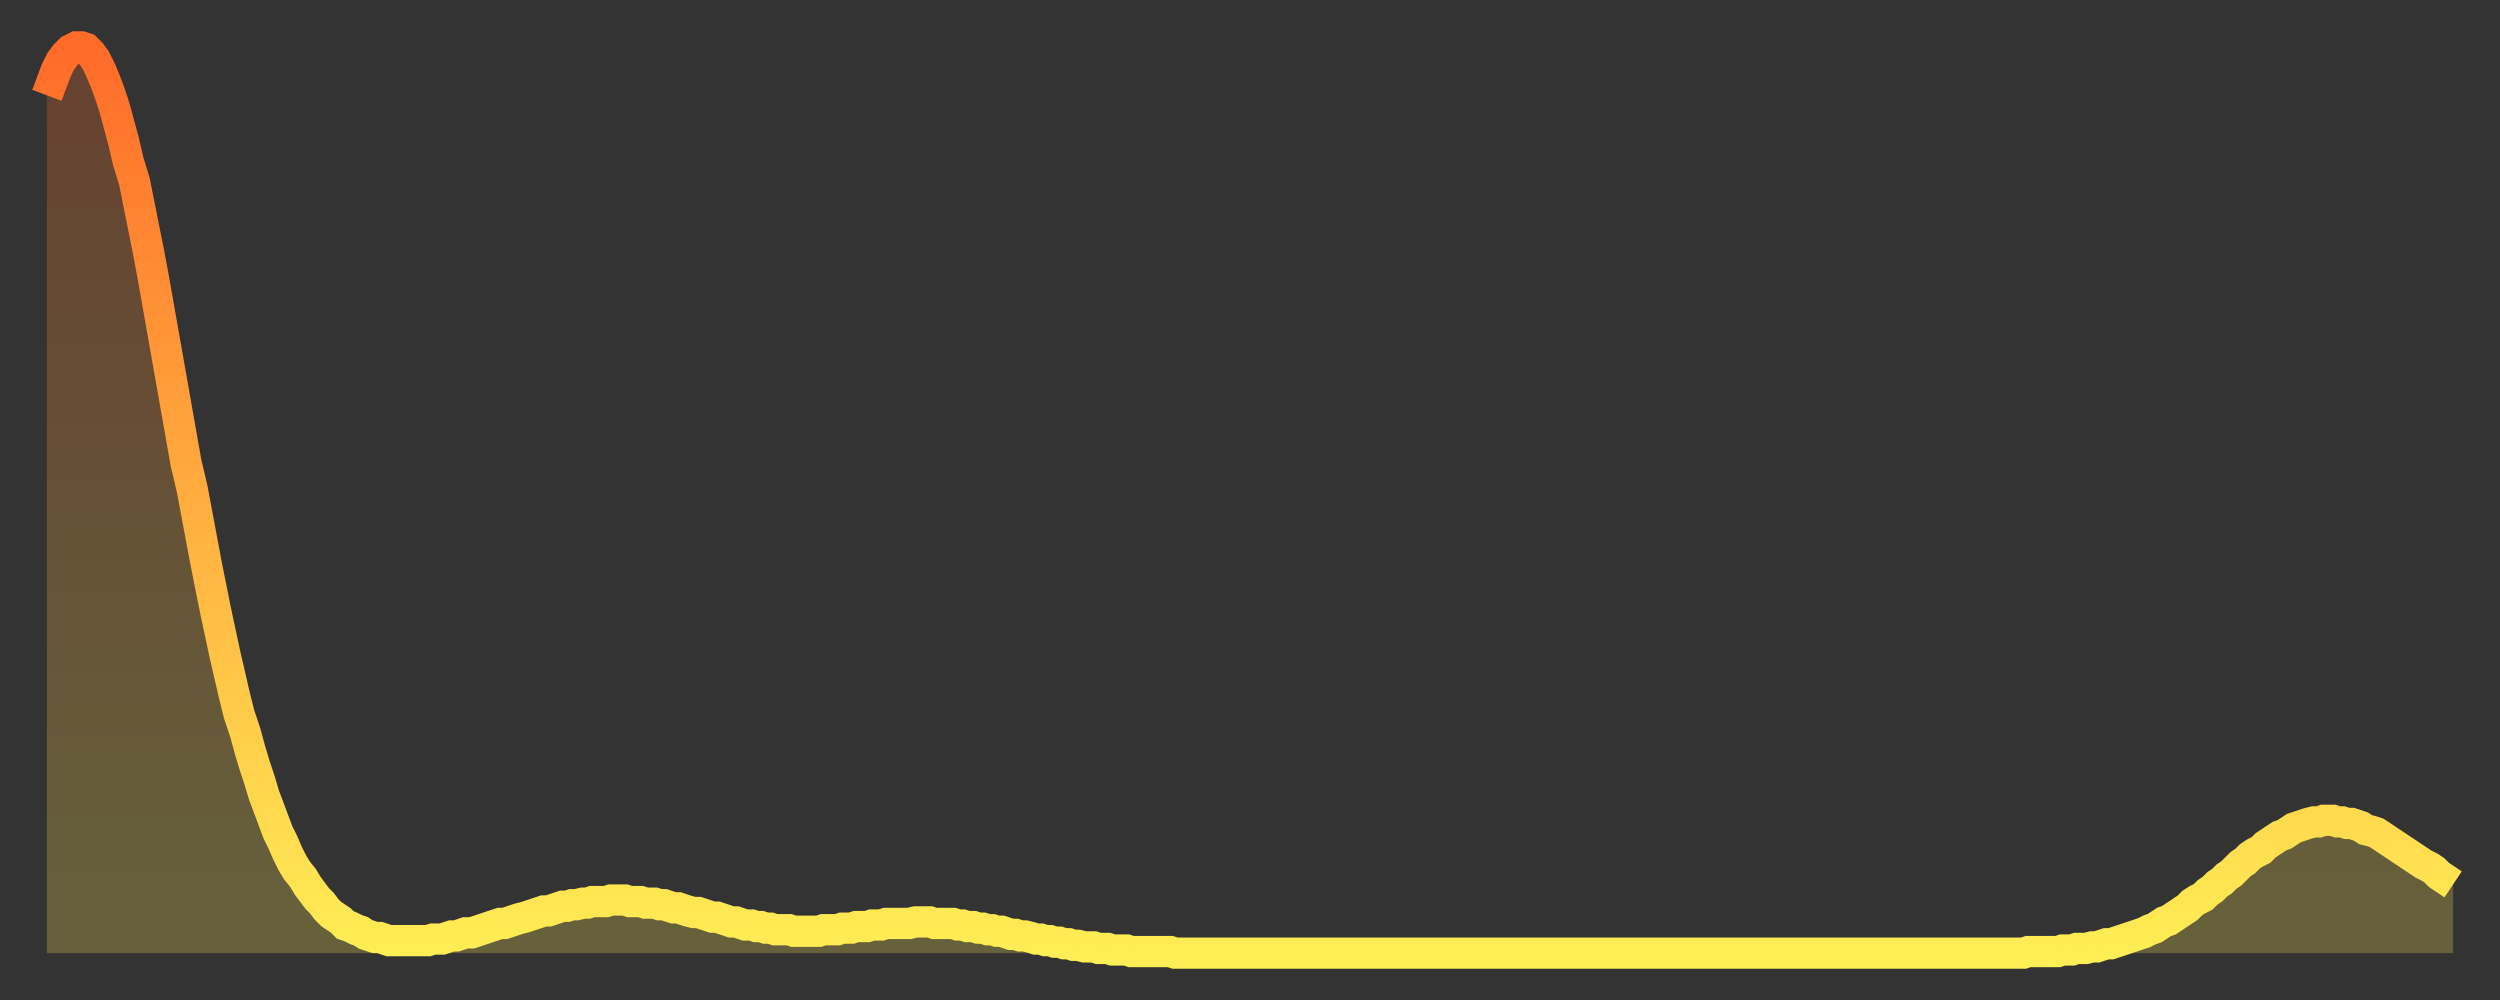 <?xml version="1.0" encoding="utf-8" ?>
<svg baseProfile="full" height="64" version="1.1" width="160" xmlns="http://www.w3.org/2000/svg" xmlns:ev="http://www.w3.org/2001/xml-events" xmlns:xlink="http://www.w3.org/1999/xlink"><rect width="100%" height="100%" fill="#333333" stroke="none"/><defs><linearGradient id="id5513560" x1="0" x2="0" y1="0" y2="1"><stop offset="0%" stop-color="#ff6b29" /><stop offset="50%" stop-color="#ffad3f" /><stop offset="100%" stop-color="#ffee55" /></linearGradient></defs><g transform="translate(3,3)"><g><path d="M 0.0 3.1 0.3 2.3 0.6 1.5 0.9 0.9 1.2 0.5 1.5 0.2 1.9 0.0 2.2 0.0 2.5 0.1 2.8 0.4 3.1 0.8 3.4 1.4 3.7 2.1 4.0 2.9 4.3 3.8 4.6 4.9 4.9 6.0 5.2 7.3 5.6 8.6 5.9 10.1 6.2 11.6 6.5 13.1 6.8 14.7 7.1 16.4 7.4 18.1 7.7 19.8 8.0 21.5 8.3 23.2 8.6 24.9 8.9 26.6 9.3 28.3 9.6 29.9 9.9 31.5 10.2 33.1 10.5 34.6 10.8 36.1 11.1 37.5 11.4 38.9 11.7 40.2 12.0 41.5 12.3 42.7 12.7 43.9 13.0 45.0 13.3 46.0 13.6 46.9 13.9 47.9 14.2 48.7 14.5 49.5 14.8 50.3 15.1 50.9 15.4 51.6 15.7 52.2 16.0 52.7 16.4 53.2 16.7 53.7 17.0 54.1 17.3 54.5 17.6 54.8 17.9 55.2 18.2 55.5 18.5 55.7 18.8 55.9 19.1 56.2 19.4 56.3 19.8 56.5 20.1 56.6 20.4 56.8 20.7 56.9 21.0 57.0 21.3 57.0 21.6 57.1 21.9 57.2 22.2 57.2 22.5 57.2 22.8 57.2 23.1 57.2 23.5 57.2 23.8 57.2 24.1 57.2 24.4 57.2 24.7 57.1 25.0 57.1 25.3 57.1 25.6 57.0 25.9 56.9 26.2 56.9 26.5 56.8 26.8 56.7 27.2 56.7 27.5 56.6 27.8 56.5 28.1 56.4 28.4 56.3 28.7 56.2 29.0 56.1 29.3 56.1 29.6 56.0 29.9 55.9 30.2 55.8 30.6 55.7 30.9 55.6 31.2 55.5 31.5 55.4 31.8 55.3 32.1 55.3 32.4 55.2 32.7 55.1 33.0 55.0 33.3 55.0 33.6 54.9 33.9 54.9 34.3 54.8 34.6 54.8 34.9 54.7 35.2 54.7 35.5 54.7 35.8 54.7 36.1 54.6 36.4 54.6 36.7 54.6 37.0 54.6 37.3 54.7 37.7 54.7 38.0 54.7 38.3 54.8 38.6 54.8 38.9 54.8 39.2 54.9 39.5 54.9 39.8 55.0 40.1 55.1 40.4 55.1 40.7 55.2 41.0 55.3 41.4 55.4 41.7 55.4 42.0 55.5 42.3 55.6 42.6 55.7 42.9 55.7 43.2 55.8 43.5 55.9 43.8 56.0 44.1 56.0 44.4 56.1 44.7 56.2 45.1 56.2 45.4 56.3 45.7 56.3 46.0 56.4 46.3 56.4 46.6 56.5 46.9 56.5 47.2 56.5 47.5 56.5 47.8 56.6 48.1 56.6 48.5 56.6 48.8 56.6 49.1 56.6 49.4 56.6 49.7 56.5 50.0 56.5 50.3 56.5 50.6 56.5 50.9 56.4 51.2 56.4 51.5 56.4 51.8 56.3 52.2 56.3 52.5 56.3 52.8 56.2 53.1 56.2 53.4 56.2 53.7 56.1 54.0 56.1 54.3 56.1 54.6 56.1 54.9 56.1 55.2 56.1 55.6 56.0 55.9 56.0 56.2 56.0 56.5 56.0 56.8 56.1 57.1 56.1 57.4 56.1 57.7 56.1 58.0 56.1 58.3 56.2 58.6 56.2 58.9 56.3 59.3 56.3 59.6 56.4 59.9 56.4 60.2 56.5 60.5 56.5 60.8 56.6 61.1 56.6 61.4 56.7 61.7 56.8 62.0 56.8 62.3 56.9 62.6 56.9 63.0 57.0 63.3 57.1 63.6 57.1 63.9 57.2 64.2 57.2 64.5 57.3 64.8 57.3 65.1 57.4 65.4 57.4 65.7 57.5 66.0 57.5 66.4 57.6 66.7 57.6 67.0 57.6 67.3 57.7 67.6 57.7 67.9 57.7 68.2 57.8 68.5 57.8 68.8 57.8 69.1 57.8 69.4 57.9 69.7 57.9 70.1 57.9 70.4 57.9 70.7 57.9 71.0 57.9 71.3 57.9 71.6 57.9 71.9 57.9 72.2 58.0 72.5 58.0 72.8 58.0 73.1 58.0 73.5 58.0 73.8 58.0 74.1 58.0 74.4 58.0 74.7 58.0 75.0 58.0 75.3 58.0 75.6 58.0 75.9 58.0 76.2 58.0 76.5 58.0 76.8 58.0 77.2 58.0 77.5 58.0 77.8 58.0 78.1 58.0 78.4 58.0 78.7 58.0 79.0 58.0 79.3 58.0 79.6 58.0 79.9 58.0 80.2 58.0 80.5 58.0 80.9 58.0 81.2 58.0 81.5 58.0 81.8 58.0 82.1 58.0 82.4 58.0 82.7 58.0 83.0 58.0 83.3 58.0 83.6 58.0 83.9 58.0 84.3 58.0 84.6 58.0 84.9 58.0 85.2 58.0 85.5 58.0 85.8 58.0 86.1 58.0 86.4 58.0 86.7 58.0 87.0 58.0 87.3 58.0 87.6 58.0 88.0 58.0 88.3 58.0 88.6 58.0 88.9 58.0 89.2 58.0 89.5 58.0 89.8 58.0 90.1 58.0 90.4 58.0 90.7 58.0 91.0 58.0 91.4 58.0 91.7 58.0 92.0 58.0 92.3 58.0 92.6 58.0 92.9 58.0 93.2 58.0 93.5 58.0 93.8 58.0 94.1 58.0 94.4 58.0 94.7 58.0 95.1 58.0 95.4 58.0 95.7 58.0 96.0 58.0 96.3 58.0 96.6 58.0 96.9 58.0 97.2 58.0 97.5 58.0 97.8 58.0 98.1 58.0 98.4 58.0 98.8 58.0 99.1 58.0 99.4 58.0 99.7 58.0 100.0 58.0 100.3 58.0 100.6 58.0 100.9 58.0 101.2 58.0 101.5 58.0 101.8 58.0 102.2 58.0 102.5 58.0 102.8 58.0 103.1 58.0 103.4 58.0 103.7 58.0 104.0 58.0 104.3 58.0 104.6 58.0 104.9 58.0 105.2 58.0 105.5 58.0 105.9 58.0 106.2 58.0 106.5 58.0 106.8 58.0 107.1 58.0 107.4 58.0 107.7 58.0 108.0 58.0 108.3 58.0 108.6 58.0 108.9 58.0 109.3 58.0 109.6 58.0 109.9 58.0 110.2 58.0 110.5 58.0 110.8 58.0 111.1 58.0 111.4 58.0 111.7 58.0 112.0 58.0 112.3 58.0 112.6 58.0 113.0 58.0 113.3 58.0 113.6 58.0 113.9 58.0 114.2 58.0 114.5 58.0 114.8 58.0 115.1 58.0 115.4 58.0 115.7 58.0 116.0 58.0 116.3 58.0 116.7 58.0 117.0 58.0 117.3 58.0 117.6 58.0 117.9 58.0 118.2 58.0 118.5 58.0 118.8 58.0 119.1 58.0 119.4 58.0 119.7 58.0 120.1 58.0 120.4 58.0 120.7 58.0 121.0 58.0 121.3 58.0 121.6 58.0 121.9 58.0 122.2 58.0 122.5 58.0 122.8 58.0 123.1 58.0 123.4 58.0 123.8 58.0 124.1 58.0 124.4 58.0 124.7 58.0 125.0 58.0 125.3 58.0 125.6 58.0 125.9 58.0 126.2 58.0 126.5 58.0 126.8 57.9 127.2 57.9 127.5 57.9 127.8 57.9 128.1 57.9 128.4 57.9 128.7 57.9 129.0 57.8 129.3 57.8 129.6 57.8 129.9 57.7 130.2 57.7 130.5 57.7 130.9 57.6 131.2 57.6 131.5 57.5 131.8 57.4 132.1 57.4 132.4 57.3 132.7 57.2 133.0 57.1 133.3 57.0 133.6 56.9 133.9 56.8 134.2 56.7 134.6 56.5 134.9 56.4 135.2 56.2 135.5 56.0 135.8 55.9 136.1 55.7 136.4 55.5 136.7 55.3 137.0 55.1 137.3 54.8 137.6 54.6 138.0 54.4 138.3 54.1 138.6 53.9 138.9 53.6 139.2 53.4 139.5 53.1 139.8 52.9 140.1 52.6 140.4 52.3 140.7 52.1 141.0 51.8 141.3 51.6 141.7 51.4 142.0 51.1 142.3 50.9 142.6 50.7 142.9 50.5 143.2 50.4 143.5 50.2 143.8 50.0 144.1 49.9 144.4 49.8 144.7 49.7 145.1 49.6 145.4 49.6 145.7 49.5 146.0 49.5 146.3 49.5 146.6 49.6 146.9 49.6 147.2 49.7 147.5 49.7 147.8 49.8 148.1 49.9 148.4 50.1 148.8 50.2 149.1 50.3 149.4 50.5 149.7 50.7 150.0 50.9 150.3 51.1 150.6 51.3 150.9 51.5 151.2 51.7 151.5 51.9 151.8 52.1 152.1 52.3 152.5 52.5 152.8 52.7 153.1 53.0 153.4 53.2 153.7 53.4 154.0 53.6" fill="none" id="graph-curve" opacity="1" stroke="url(#id5513560)" stroke-width="2" /><path d="M 0 58 L 0.0 3.1 0.3 2.3 0.6 1.5 0.9 0.9 1.2 0.5 1.5 0.2 1.9 0.0 2.2 0.0 2.5 0.1 2.8 0.4 3.1 0.8 3.4 1.4 3.7 2.1 4.0 2.9 4.3 3.8 4.6 4.9 4.9 6.0 5.2 7.3 5.6 8.6 5.9 10.1 6.2 11.6 6.5 13.1 6.8 14.7 7.1 16.4 7.4 18.1 7.7 19.8 8.0 21.5 8.3 23.2 8.6 24.9 8.9 26.6 9.3 28.3 9.6 29.9 9.9 31.5 10.2 33.1 10.5 34.6 10.8 36.1 11.1 37.5 11.4 38.9 11.7 40.2 12.0 41.5 12.3 42.7 12.7 43.9 13.0 45.0 13.3 46.0 13.6 46.9 13.9 47.9 14.2 48.7 14.5 49.5 14.8 50.3 15.1 50.9 15.4 51.6 15.7 52.2 16.0 52.7 16.4 53.2 16.7 53.7 17.0 54.1 17.3 54.5 17.6 54.8 17.9 55.2 18.2 55.5 18.5 55.7 18.8 55.9 19.1 56.2 19.4 56.3 19.8 56.5 20.1 56.6 20.4 56.8 20.7 56.9 21.0 57.0 21.3 57.0 21.6 57.1 21.9 57.2 22.2 57.2 22.5 57.2 22.8 57.2 23.1 57.2 23.5 57.2 23.8 57.2 24.1 57.2 24.4 57.2 24.7 57.1 25.0 57.1 25.3 57.1 25.6 57.0 25.9 56.9 26.2 56.9 26.5 56.8 26.8 56.7 27.2 56.7 27.5 56.6 27.8 56.5 28.1 56.4 28.4 56.3 28.7 56.2 29.0 56.1 29.3 56.1 29.6 56.0 29.9 55.9 30.2 55.8 30.6 55.7 30.9 55.6 31.2 55.5 31.5 55.4 31.8 55.3 32.1 55.3 32.4 55.2 32.7 55.1 33.0 55.0 33.3 55.0 33.6 54.9 33.9 54.9 34.3 54.8 34.6 54.8 34.9 54.7 35.2 54.7 35.5 54.7 35.8 54.7 36.1 54.6 36.4 54.6 36.7 54.6 37.0 54.6 37.3 54.7 37.7 54.7 38.0 54.7 38.3 54.8 38.6 54.8 38.9 54.8 39.2 54.9 39.5 54.9 39.8 55.0 40.1 55.1 40.4 55.1 40.7 55.2 41.0 55.3 41.4 55.4 41.7 55.4 42.0 55.5 42.3 55.6 42.6 55.7 42.9 55.7 43.2 55.8 43.5 55.9 43.8 56.0 44.1 56.0 44.4 56.1 44.7 56.2 45.1 56.2 45.4 56.3 45.7 56.3 46.0 56.4 46.3 56.4 46.6 56.5 46.9 56.5 47.2 56.5 47.5 56.5 47.8 56.6 48.1 56.6 48.5 56.6 48.8 56.6 49.1 56.6 49.4 56.6 49.7 56.5 50.0 56.5 50.3 56.5 50.6 56.5 50.9 56.4 51.2 56.4 51.5 56.4 51.8 56.3 52.2 56.3 52.5 56.3 52.8 56.2 53.1 56.2 53.4 56.2 53.7 56.1 54.0 56.1 54.3 56.1 54.6 56.1 54.9 56.1 55.2 56.1 55.6 56.0 55.9 56.0 56.2 56.0 56.5 56.0 56.8 56.1 57.1 56.1 57.4 56.1 57.7 56.1 58.0 56.1 58.3 56.2 58.6 56.2 58.9 56.3 59.3 56.3 59.6 56.4 59.9 56.4 60.2 56.5 60.5 56.5 60.8 56.6 61.1 56.6 61.4 56.7 61.7 56.8 62.0 56.8 62.3 56.9 62.6 56.9 63.0 57.0 63.3 57.1 63.6 57.1 63.9 57.2 64.2 57.2 64.5 57.3 64.8 57.3 65.1 57.4 65.4 57.4 65.7 57.5 66.0 57.5 66.4 57.6 66.7 57.6 67.0 57.6 67.3 57.7 67.6 57.7 67.9 57.7 68.2 57.8 68.5 57.8 68.8 57.8 69.1 57.8 69.4 57.9 69.7 57.9 70.1 57.9 70.4 57.9 70.7 57.9 71.0 57.9 71.3 57.9 71.6 57.9 71.9 57.9 72.2 58.0 72.5 58.0 72.8 58.0 73.1 58.0 73.5 58.0 73.8 58.0 74.1 58.0 74.4 58.0 74.7 58.0 75.0 58.0 75.3 58.0 75.6 58.0 75.9 58.0 76.2 58.0 76.5 58.0 76.8 58.0 77.2 58.0 77.5 58.0 77.8 58.0 78.1 58.0 78.4 58.0 78.7 58.0 79.0 58.0 79.3 58.0 79.6 58.0 79.9 58.0 80.2 58.0 80.5 58.0 80.9 58.0 81.2 58.0 81.5 58.0 81.8 58.0 82.1 58.0 82.4 58.0 82.7 58.0 83.0 58.0 83.3 58.0 83.6 58.0 83.9 58.0 84.3 58.0 84.6 58.0 84.9 58.0 85.2 58.0 85.5 58.0 85.8 58.0 86.1 58.0 86.4 58.0 86.7 58.0 87.0 58.0 87.3 58.0 87.6 58.0 88.0 58.0 88.3 58.0 88.6 58.0 88.9 58.0 89.2 58.0 89.5 58.0 89.8 58.0 90.1 58.0 90.4 58.0 90.7 58.0 91.0 58.0 91.4 58.0 91.7 58.0 92.0 58.0 92.3 58.0 92.6 58.0 92.9 58.0 93.2 58.0 93.5 58.0 93.8 58.0 94.1 58.0 94.4 58.0 94.7 58.0 95.1 58.0 95.4 58.0 95.7 58.0 96.0 58.0 96.3 58.0 96.6 58.0 96.9 58.0 97.2 58.0 97.5 58.0 97.8 58.0 98.1 58.0 98.4 58.0 98.8 58.0 99.1 58.0 99.4 58.0 99.7 58.0 100.0 58.0 100.3 58.0 100.6 58.0 100.9 58.0 101.2 58.0 101.5 58.0 101.8 58.0 102.2 58.0 102.5 58.0 102.8 58.0 103.1 58.0 103.4 58.0 103.7 58.0 104.0 58.0 104.3 58.0 104.6 58.0 104.9 58.0 105.2 58.0 105.5 58.0 105.9 58.0 106.2 58.0 106.5 58.0 106.8 58.0 107.1 58.0 107.4 58.0 107.7 58.0 108.0 58.0 108.3 58.0 108.6 58.0 108.9 58.0 109.3 58.0 109.6 58.0 109.9 58.0 110.2 58.0 110.5 58.0 110.8 58.0 111.1 58.0 111.4 58.0 111.7 58.0 112.0 58.0 112.3 58.0 112.6 58.0 113.0 58.0 113.3 58.0 113.6 58.0 113.9 58.0 114.2 58.0 114.5 58.0 114.8 58.0 115.1 58.0 115.4 58.0 115.7 58.0 116.0 58.0 116.3 58.0 116.7 58.0 117.0 58.0 117.3 58.0 117.6 58.0 117.9 58.0 118.2 58.0 118.5 58.0 118.8 58.0 119.1 58.0 119.4 58.0 119.7 58.0 120.1 58.0 120.4 58.0 120.7 58.0 121.0 58.0 121.3 58.0 121.6 58.0 121.9 58.0 122.2 58.0 122.5 58.0 122.8 58.0 123.1 58.0 123.4 58.0 123.8 58.0 124.1 58.0 124.4 58.0 124.7 58.0 125.0 58.0 125.3 58.0 125.6 58.0 125.9 58.0 126.2 58.0 126.5 58.0 126.8 57.9 127.2 57.9 127.5 57.9 127.8 57.9 128.1 57.9 128.4 57.9 128.7 57.9 129.0 57.8 129.3 57.8 129.6 57.8 129.9 57.7 130.2 57.7 130.5 57.7 130.9 57.6 131.2 57.6 131.5 57.5 131.8 57.4 132.1 57.4 132.4 57.3 132.7 57.2 133.0 57.1 133.3 57.0 133.6 56.9 133.9 56.8 134.2 56.7 134.6 56.5 134.9 56.4 135.2 56.2 135.5 56.0 135.8 55.9 136.1 55.7 136.4 55.5 136.7 55.3 137.0 55.1 137.3 54.8 137.6 54.6 138.0 54.4 138.3 54.1 138.6 53.9 138.9 53.6 139.2 53.4 139.5 53.1 139.8 52.9 140.1 52.6 140.4 52.3 140.7 52.1 141.0 51.8 141.3 51.6 141.7 51.4 142.0 51.1 142.3 50.9 142.6 50.7 142.9 50.5 143.2 50.4 143.5 50.2 143.8 50.0 144.1 49.9 144.4 49.8 144.7 49.7 145.1 49.6 145.4 49.6 145.7 49.5 146.0 49.5 146.3 49.5 146.6 49.6 146.9 49.6 147.2 49.7 147.5 49.7 147.8 49.8 148.1 49.9 148.4 50.1 148.8 50.2 149.1 50.3 149.4 50.5 149.7 50.7 150.0 50.9 150.3 51.1 150.6 51.3 150.9 51.5 151.2 51.7 151.5 51.9 151.8 52.1 152.1 52.3 152.5 52.5 152.8 52.7 153.1 53.0 153.4 53.2 153.7 53.4 154.0 53.6 154 58" fill="url(#id5513560)" fill-opacity=".25" id="graph-shadow" /></g></g></svg>